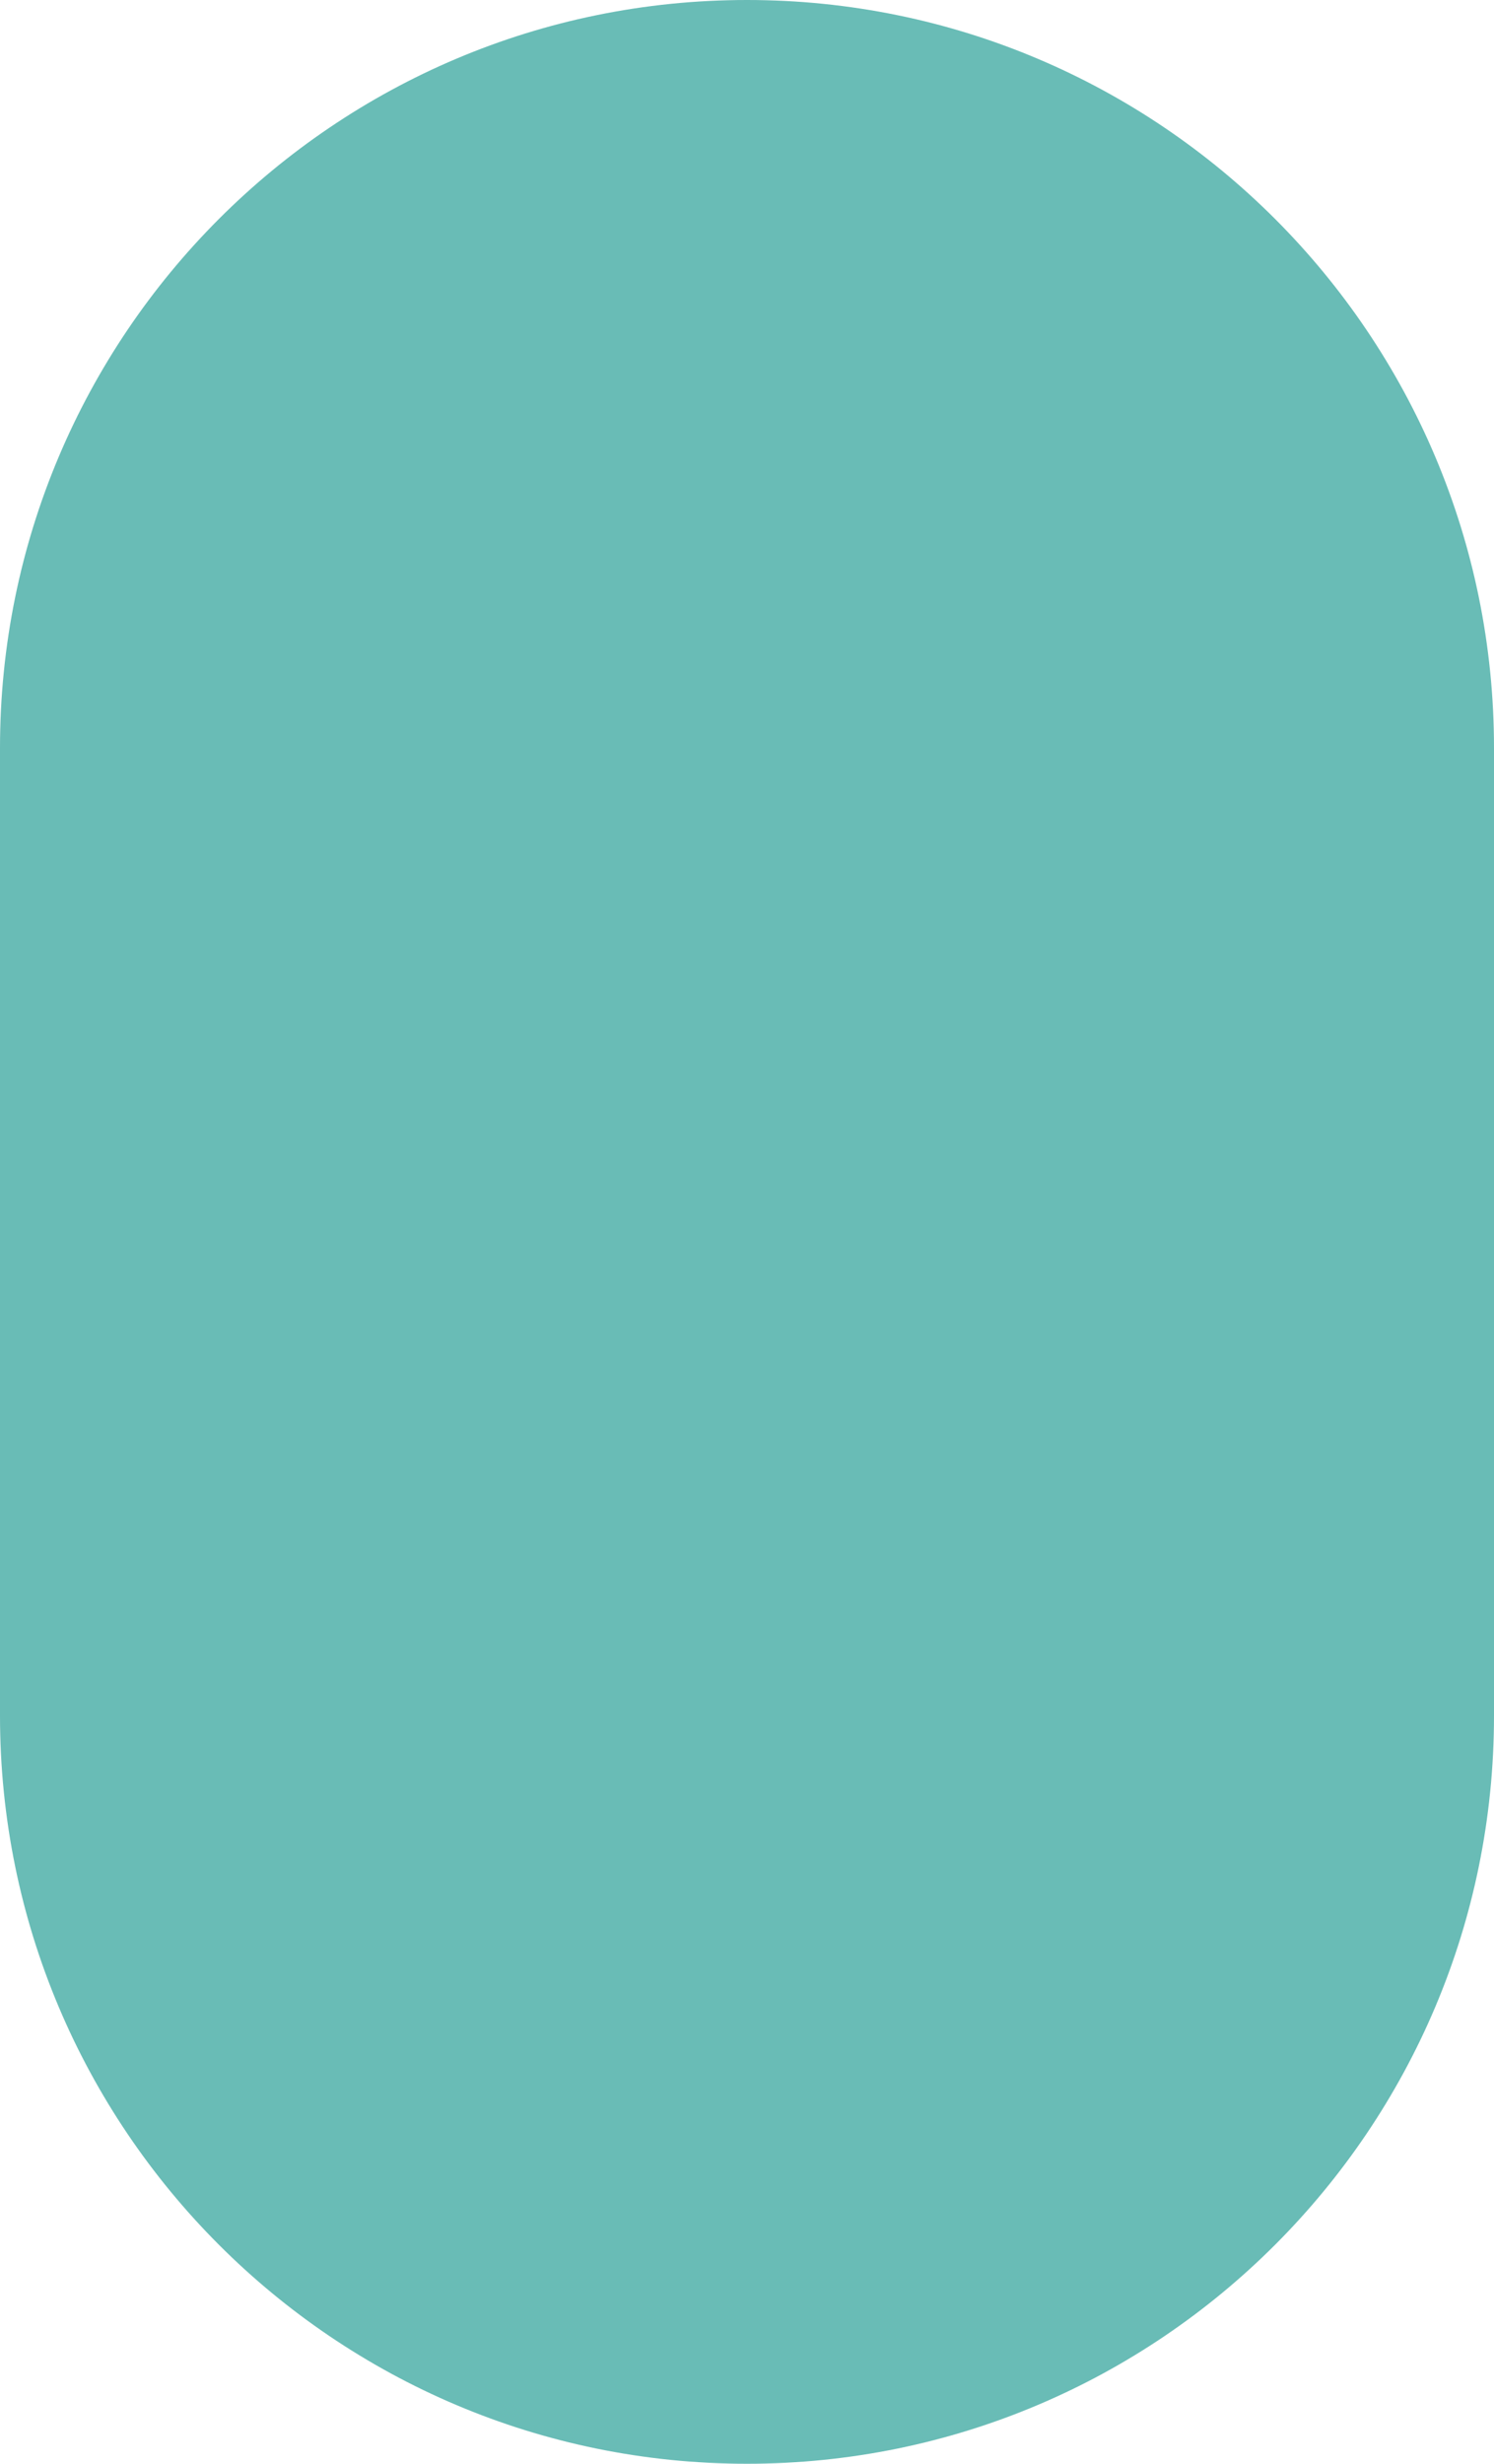 <?xml version="1.0" encoding="utf-8"?>
<!-- Generator: Adobe Illustrator 16.0.0, SVG Export Plug-In . SVG Version: 6.00 Build 0)  -->
<!DOCTYPE svg PUBLIC "-//W3C//DTD SVG 1.1//EN" "http://www.w3.org/Graphics/SVG/1.1/DTD/svg11.dtd">
<svg version="1.1" id="圖層_1" xmlns="http://www.w3.org/2000/svg" xmlns:xlink="http://www.w3.org/1999/xlink" x="0px" y="0px"
	 width="43.016px" height="70.917px" viewBox="0 0 43.016 70.917" enable-background="new 0 0 43.016 70.917" xml:space="preserve">
<path fill-rule="evenodd" clip-rule="evenodd" fill="#69BCB6" d="M21.508,0c11.879,0,21.508,9.64,21.508,21.532v27.853
	c0,11.893-9.629,21.533-21.508,21.533C9.629,70.918,0,61.277,0,49.385V21.532C0,9.64,9.629,0,21.508,0z"/>
</svg>
